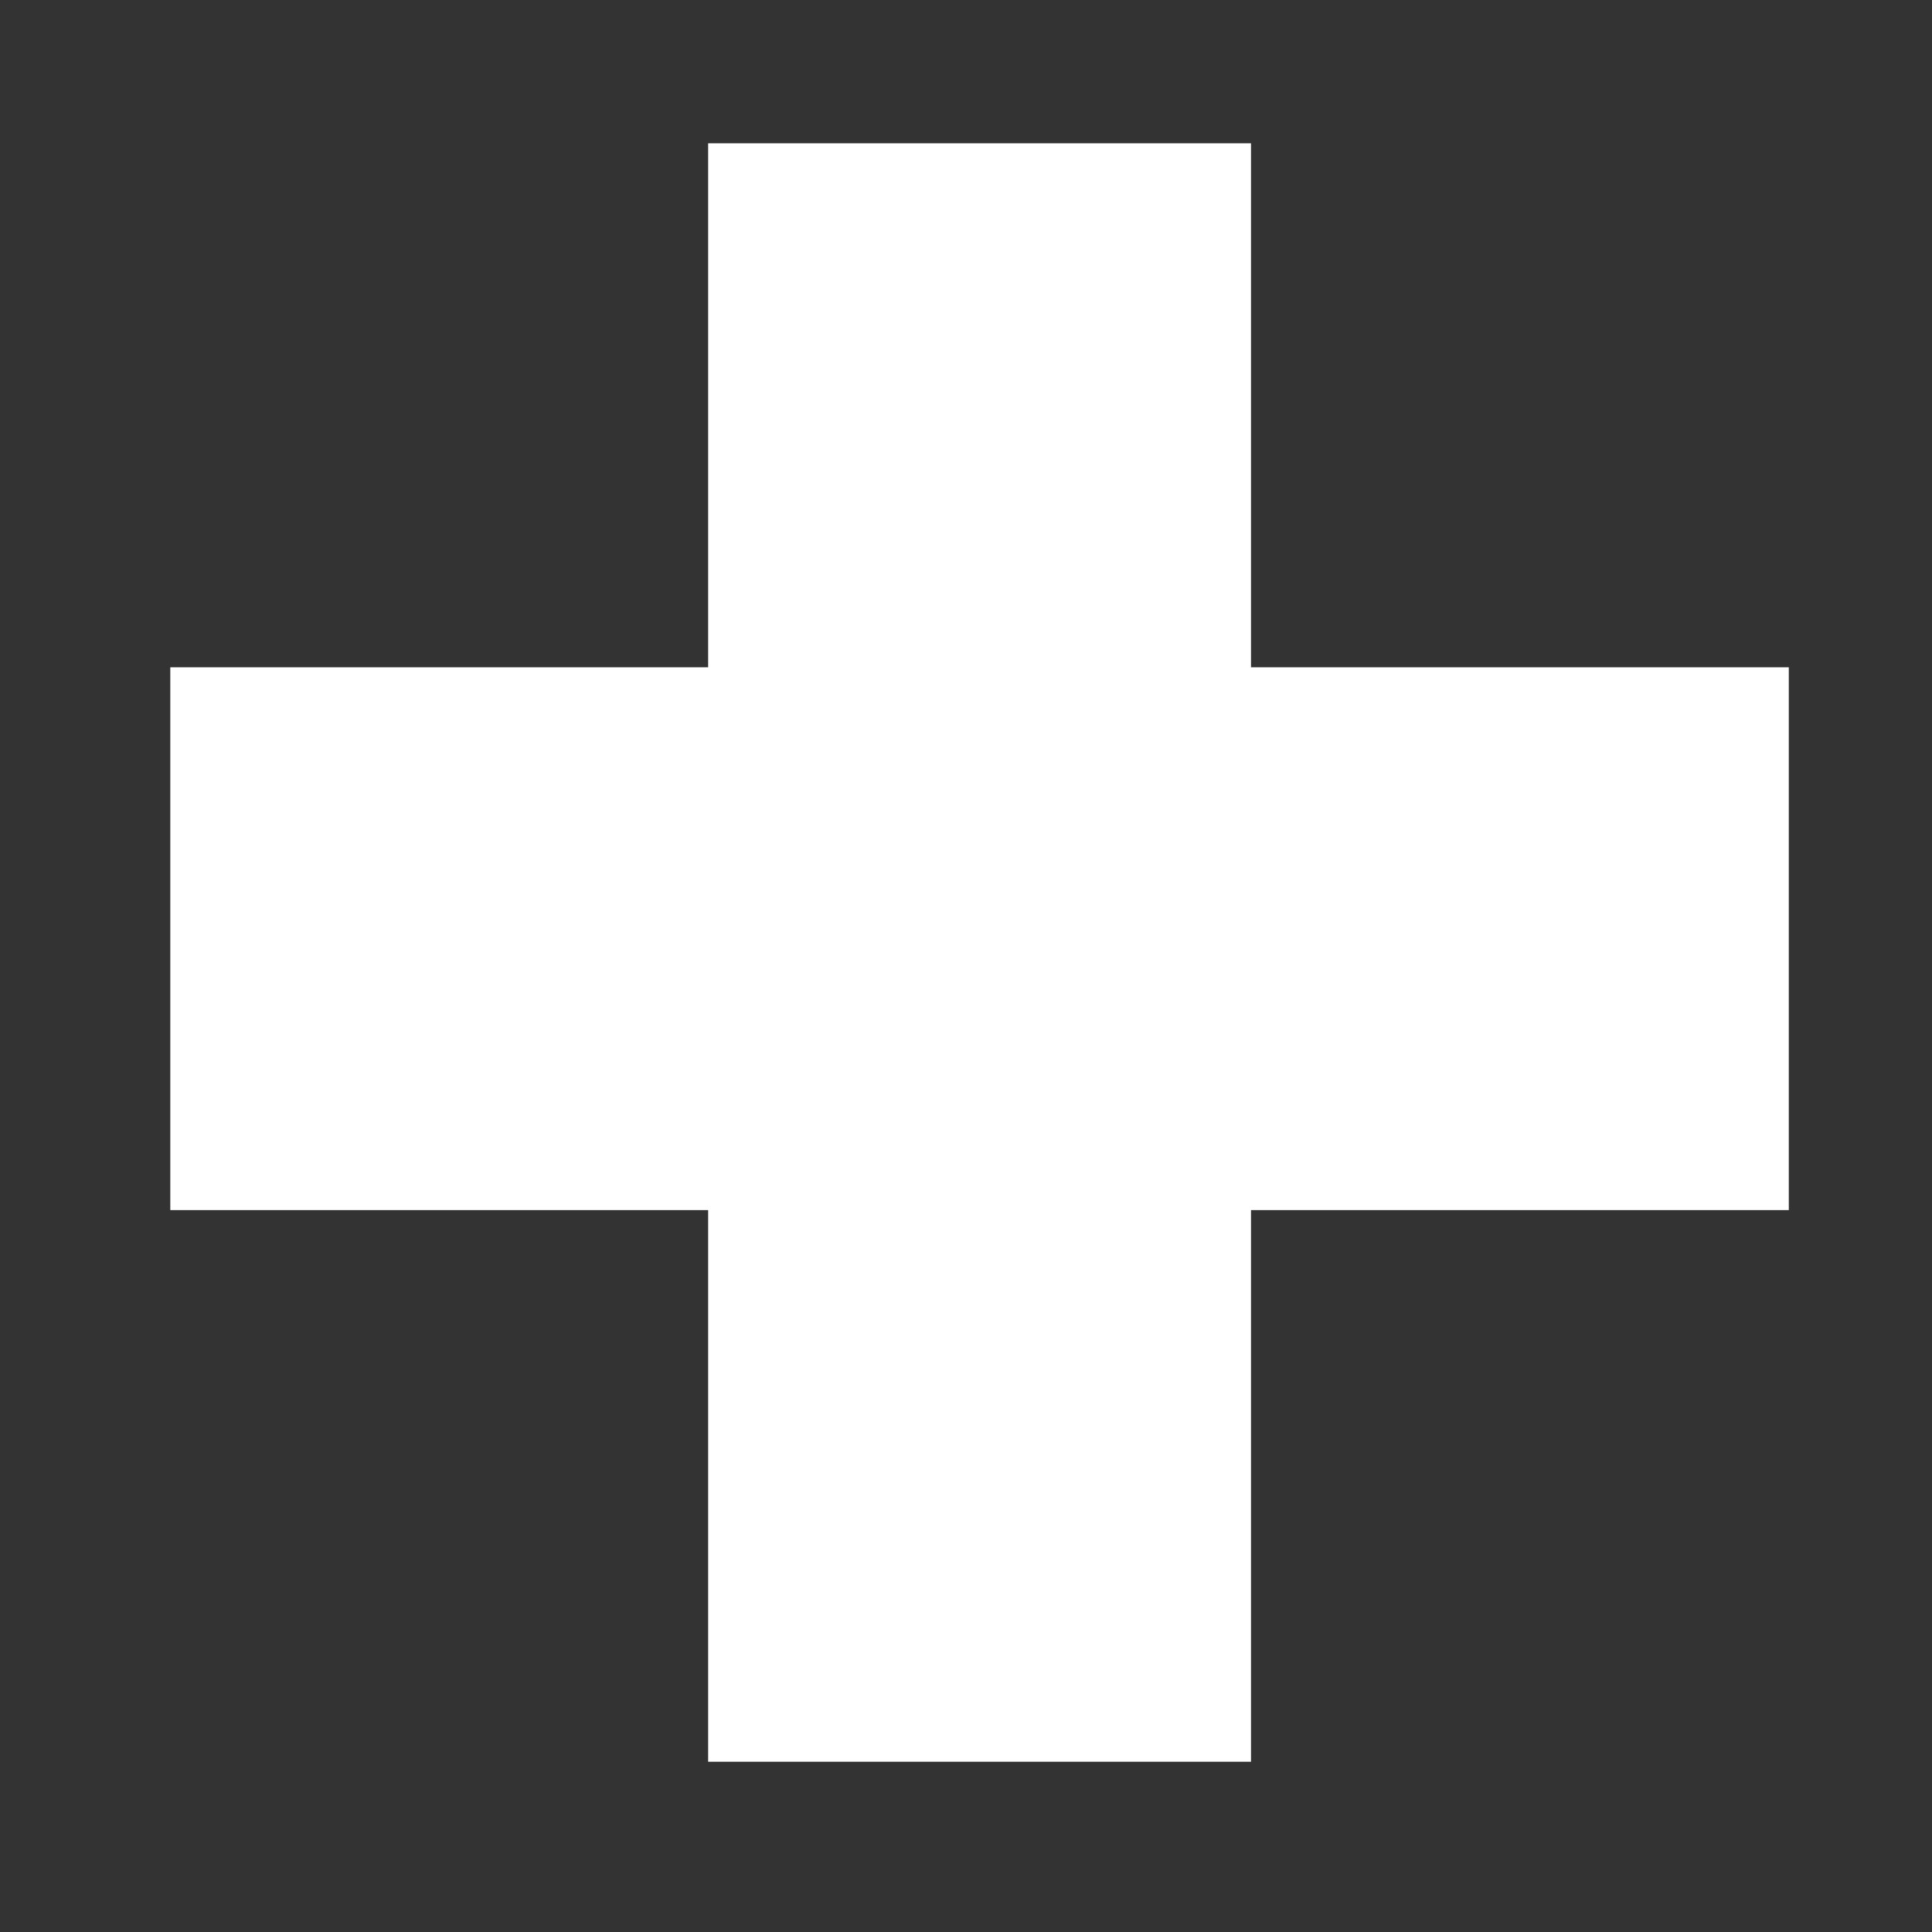 <svg width="41" height="41" viewBox="0 0 41 41" fill="none" xmlns="http://www.w3.org/2000/svg">
<rect x="0" y="0" width="41" height="41" fill="#333333" stroke="none"/>
<path d="M37.961 14.161H26.548V3.041H15.028V14.161H3.614V25.68H15.028V37.387H26.548V25.68H37.961V14.161Z" fill="white"/>
</svg>
